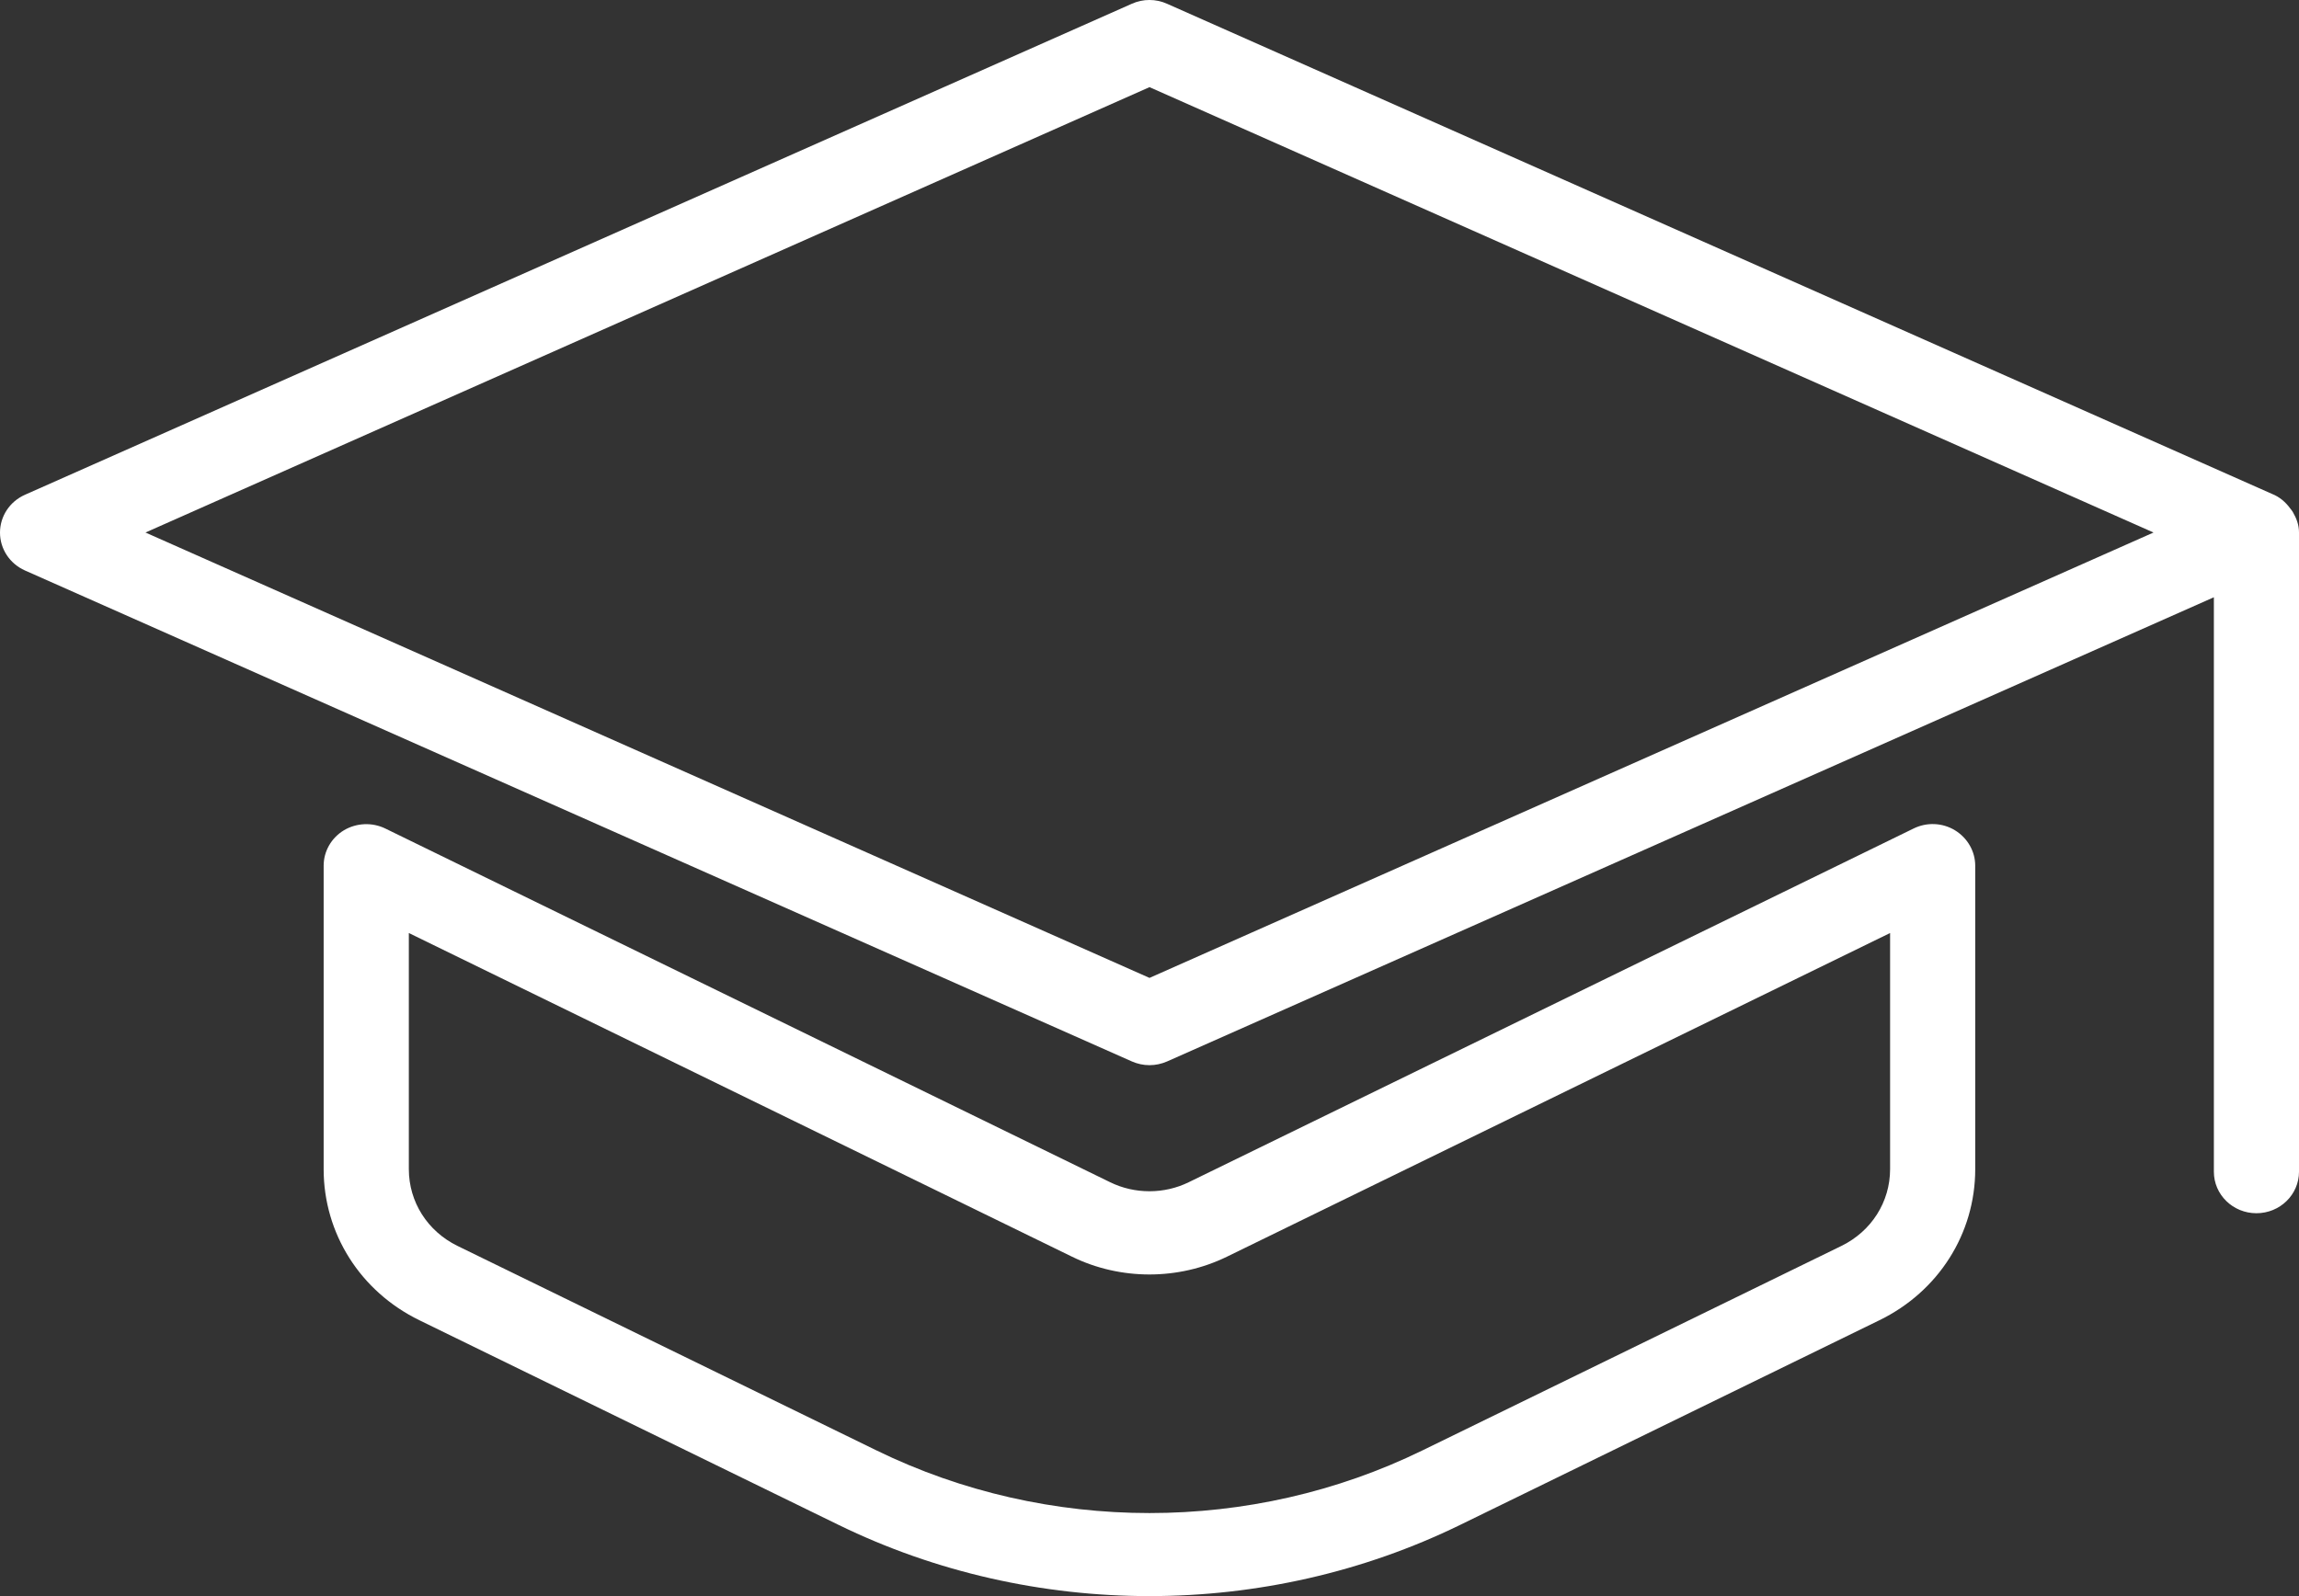 <svg width="36" height="25" viewBox="0 0 36 25" fill="none" xmlns="http://www.w3.org/2000/svg">
<rect x="0" y="0" width="36" height="25" fill="#333333" stroke="none"/>
<path d="M29.965 12.977L18.615 18.517C18.23 18.706 17.768 18.706 17.383 18.517L6.033 12.977C5.827 12.877 5.582 12.888 5.385 13.005C5.188 13.124 5.068 13.334 5.068 13.56V18.312C5.068 19.322 5.643 20.228 6.567 20.679L13.13 23.884C14.653 24.628 16.327 25 17.998 25C19.67 25 21.343 24.628 22.866 23.884L29.43 20.679C30.355 20.228 30.93 19.322 30.93 18.312V13.56C30.93 13.335 30.81 13.126 30.613 13.005C30.417 12.886 30.172 12.875 29.965 12.977ZM29.597 18.312C29.597 18.826 29.305 19.285 28.835 19.515L22.272 22.719C19.597 24.026 16.403 24.026 13.727 22.719L7.164 19.515C6.694 19.285 6.402 18.826 6.402 18.312V14.614L16.787 19.684C17.545 20.055 18.452 20.055 19.212 19.684L29.597 14.614V18.314L29.597 18.312ZM35.904 8.021C35.892 8.001 35.88 7.985 35.865 7.967C35.792 7.866 35.697 7.783 35.577 7.736L18.275 0.059C18.1 -0.02 17.898 -0.02 17.723 0.059L0.39 7.75C0.152 7.856 0 8.087 0 8.343C0 8.598 0.153 8.829 0.39 8.935L17.723 16.625C17.812 16.664 17.905 16.684 18 16.684C18.095 16.684 18.188 16.664 18.277 16.625L34.667 9.355V18.353C34.667 18.712 34.965 19.003 35.333 19.003C35.702 19.003 36 18.712 36 18.353V8.339C36 8.221 35.96 8.117 35.904 8.021ZM18 15.317L2.278 8.341L18 1.365L33.722 8.341L18 15.317Z" fill="white"/>
</svg>
